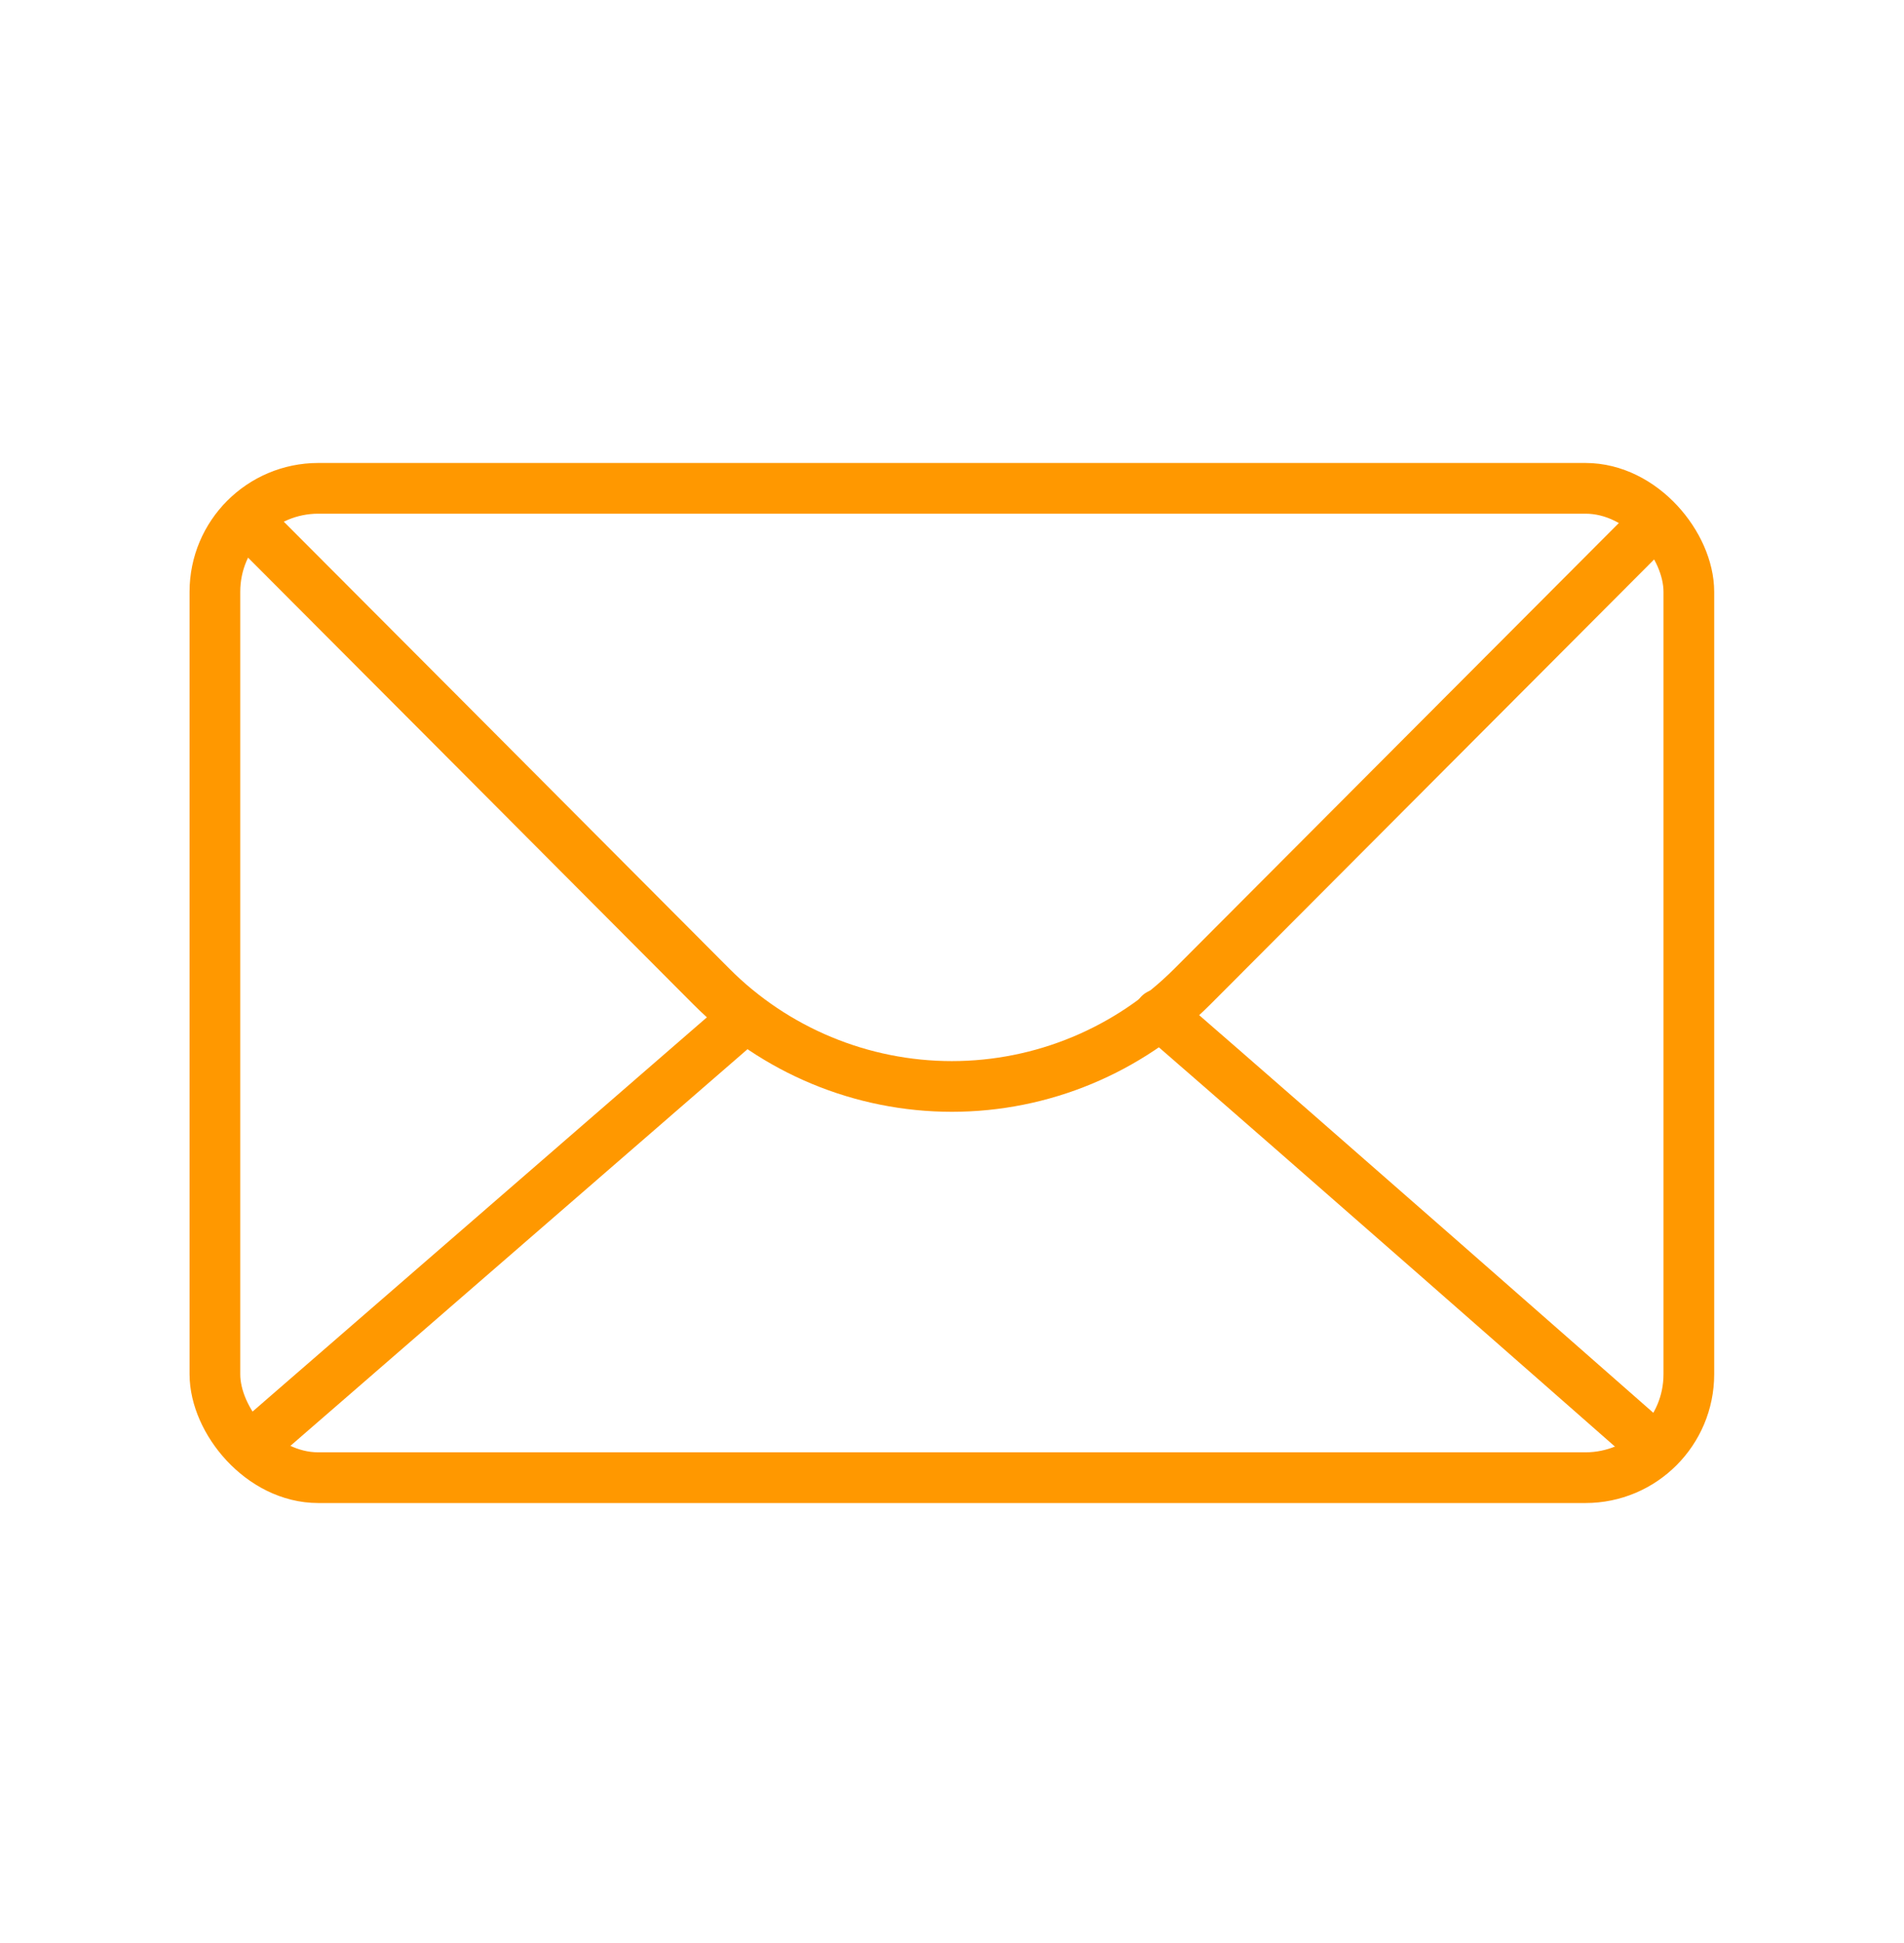 <?xml version="1.0" encoding="UTF-8"?> <svg xmlns="http://www.w3.org/2000/svg" id="Laag_1" data-name="Laag 1" viewBox="0 0 75.13 76.63"><defs><style> .cls-1 { fill: none; stroke: #ff9800; stroke-linecap: round; stroke-linejoin: round; stroke-width: 2px; } </style></defs><rect class="cls-1" x="8.48" y="19.26" width="58.16" height="39.02" rx="4.08" ry="4.08"></rect><path class="cls-1" d="m9.95,20.74c3.3,3.3,11.51,11.54,18.12,18.17,2.51,2.52,5.93,3.94,9.49,3.94s6.97-1.42,9.49-3.94c6.38-6.39,14.24-14.27,17.75-17.79"></path><path class="cls-1" d="m45.75,40c6.73,5.84,15.92,13.92,19.44,17.01"></path><path class="cls-1" d="m9.95,57.01c3.54-3.07,12.73-11.04,19.45-16.87"></path></svg> 